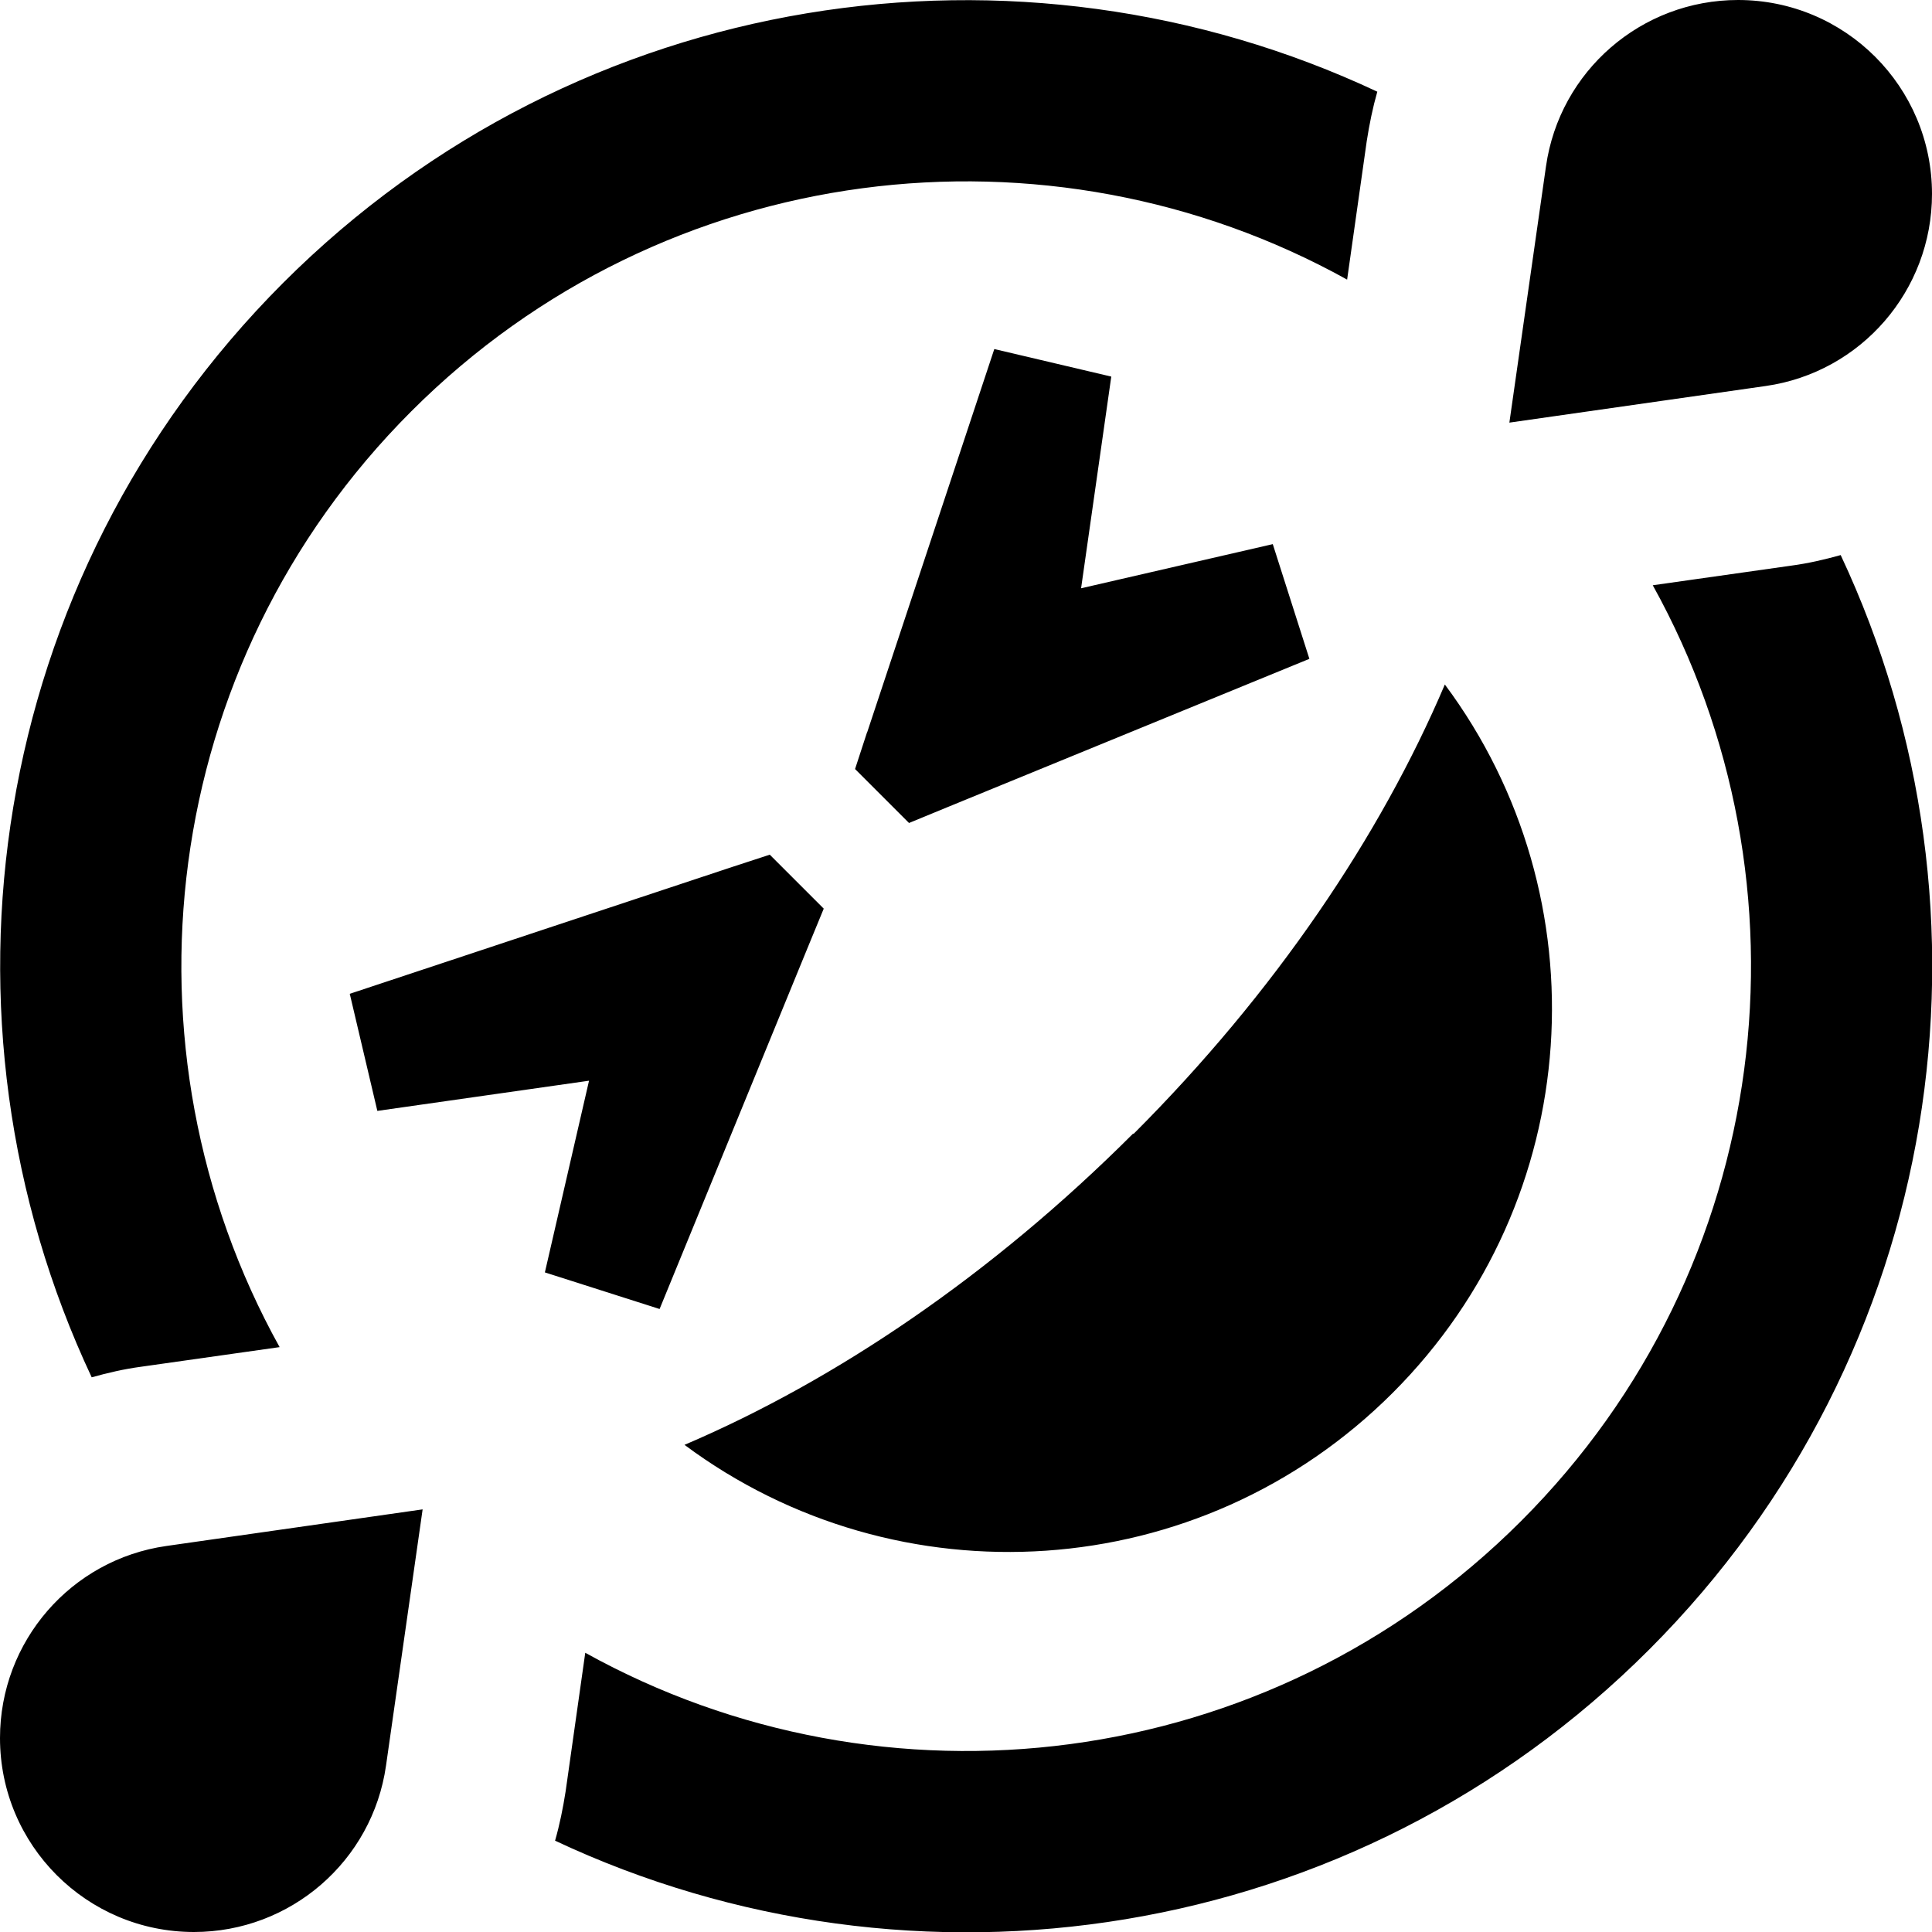 <svg xmlns="http://www.w3.org/2000/svg" viewBox="0 0 512 512"><!--! Font Awesome Pro 7.0.0 by @fontawesome - https://fontawesome.com License - https://fontawesome.com/license (Commercial License) Copyright 2025 Fonticons, Inc. --><path fill="currentColor" d="M512 51.4c0 25.6-18.8 47.3-44.1 50.9L400 112 409.7 44.1C413.3 18.8 435 0 460.6 0 489 0 512 23 512 51.4zM403.1 403.1c67.2-67.2 78.8-168.9 34.9-248l36.7-5.2c4.5-.6 8.8-1.6 13.1-2.8 44.6 94.9 27.7 211.5-50.7 290s-195.1 95.3-290 50.7c1.2-4.2 2.1-8.6 2.8-13.1l5.2-36.7c79.1 43.9 180.8 32.3 248-34.9zM75 75c78.4-78.4 195.1-95.3 290-50.7-1.2 4.2-2.1 8.6-2.8 13.1l-5.2 36.7c-79.1-43.9-180.8-32.3-248 34.9s-78.8 168.9-34.9 248l-36.7 5.2c-4.5 .6-8.8 1.6-13.1 2.8-44.6-94.9-27.7-211.5 50.7-290zM300.4 300.5c37.4-37.4 65.4-78.9 82.5-119.1 42 56.4 37.4 136.5-13.8 187.7-51.2 51.2-131.3 55.8-187.7 13.8 40.1-17.1 81.5-45.1 118.9-82.5zM92.6 263.4l101.6-33.7 9.8-3.2 14.3 14.3-4.2 10.2-39.3 95.9-30.4-9.7 11.7-50.8-56.1 8-7.3-31zm137.2-69.3l33.7-101.6 31 7.3-8 56.1 50.8-11.7 9.7 30.4-95.9 39.3-10.2 4.2-14.3-14.3 3.2-9.8zM44.1 409.7l67.9-9.7-9.7 67.9C98.7 493.2 77 512 51.4 512 23 512 0 489 0 460.6 0 435 18.8 413.3 44.1 409.7z"/></svg>